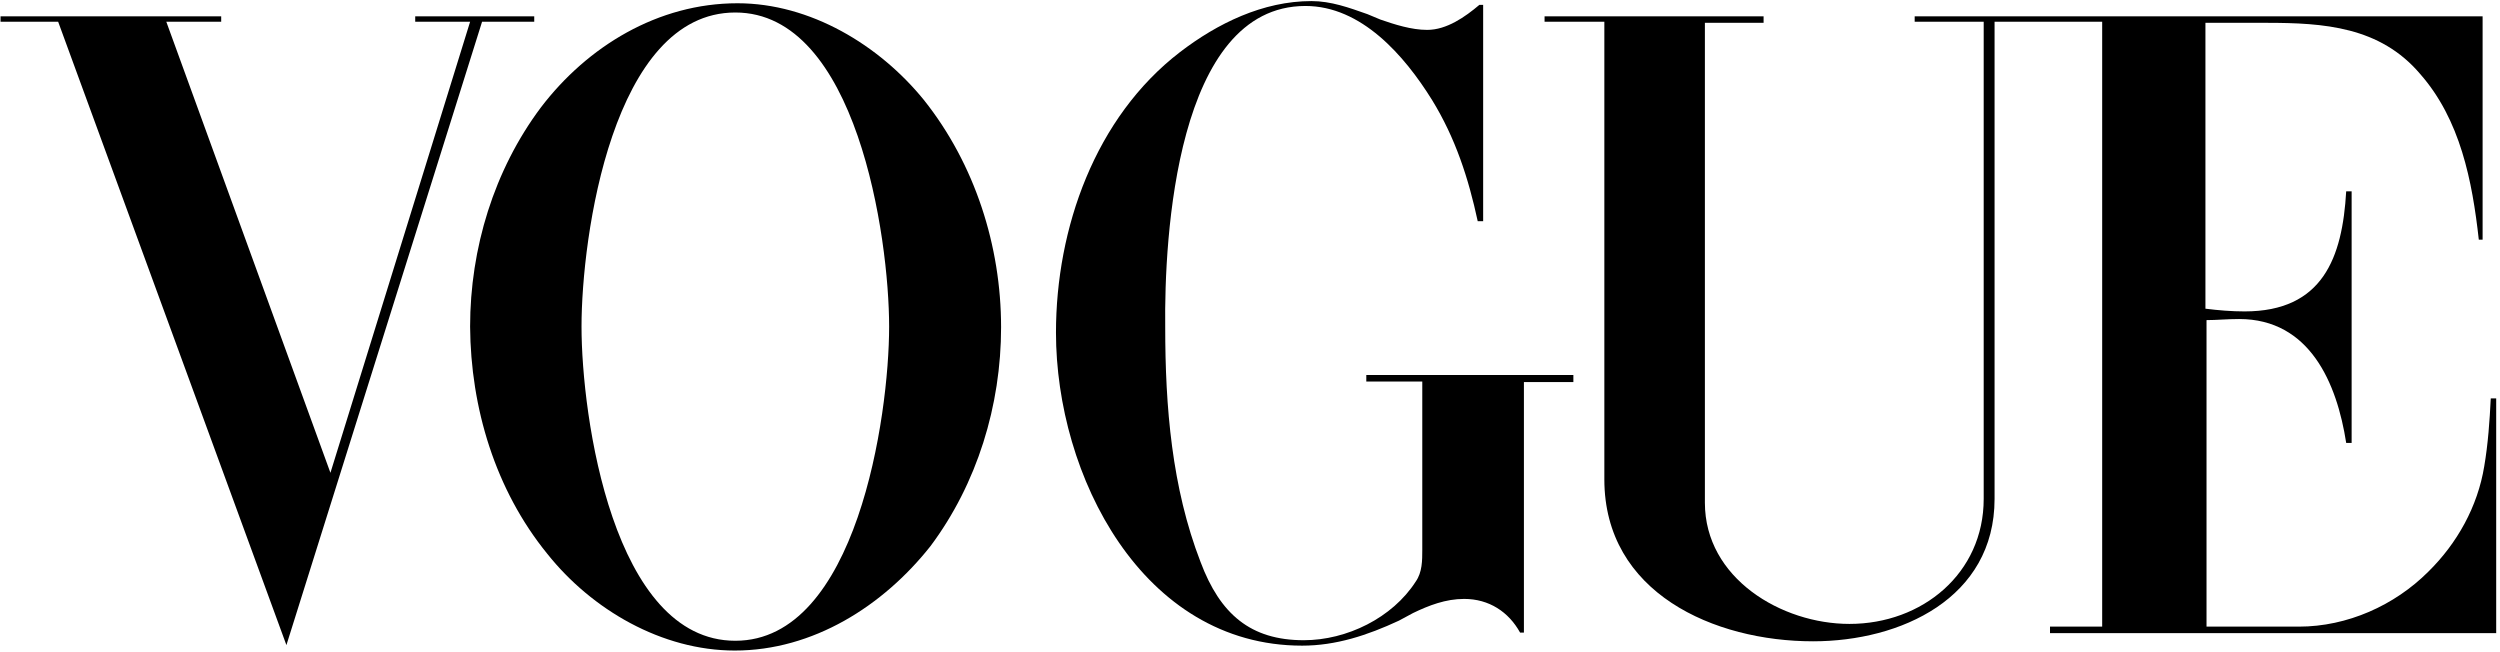 <?xml version="1.0" encoding="UTF-8"?>
<svg width="460px" height="120px" viewBox="0 0 460 120" version="1.1" xmlns="http://www.w3.org/2000/svg" xmlns:xlink="http://www.w3.org/1999/xlink">
    <title>mysteryvibe-vogue-logo</title>
    <g id="Page-1" stroke="none" stroke-width="1" fill="none" fill-rule="evenodd">
        <g id="mysteryvibe-vogue-logo" fill="#000000" fill-rule="nonzero">
            <polygon id="Path" points="40.7 3 0.1 3 0.1 4 10.7 4 52.7 118.7 88.7 4 98.3 4 98.3 3 76.4 3 76.4 4 86.5 4 60.8 87 30.6 4 40.7 4"></polygon>
            <path d="M100.7,101.9 C108.9,112.2 121.8,119.7 135.2,119.7 C149.6,119.7 162.5,111.5 171.2,100.5 C179.8,89 184.2,74.6 184.2,60.2 C184.2,45.3 179.4,30.2 170,18.4 C161.8,8.3 149.1,0.6 135.7,0.6 C121.1,0.6 108.1,8.5 99.5,19.8 C90.9,31.3 86.5,45.7 86.5,60.1 C86.6,75 91.1,90.1 100.7,101.9 Z M135.3,2.3 C157.6,2.3 163.6,43.6 163.6,60.1 C163.6,76.6 157.6,117.9 135.3,117.9 C112.8,117.9 107,76.6 107,60.1 C107,43.6 112.7,2.3 135.3,2.3 Z" id="Shape"></path>
            <path d="M324.5,4.2 L324.5,3 L284.2,3 L284.2,4 L295.2,4 L295.2,88.2 C295.2,109.1 315.4,118 333.6,118 C349.7,118 367,110.1 367,91.8 L367,4 L386.8,4 L386.8,115.3 L377.2,115.3 L377.2,116.5 L459.3,116.5 L459.3,73.3 L458.3,73.3 C458.1,77.4 457.8,81.7 457.1,85.8 C455.9,93.2 452.1,100 446.8,105.2 C440.6,111.4 431.9,115.3 423,115.3 L406,115.3 L406,58.9 C407.9,58.9 409.8,58.7 412,58.7 C425,58.7 430,70.5 431.7,81.5 L432.7,81.5 L432.7,35.2 L431.7,35.2 C431,47.4 427.4,57.3 413,57.3 C410.6,57.3 408.2,57.1 405.8,56.8 L405.8,4.2 L417,4.2 C427.6,4.2 437.9,4.9 445.3,13.6 C452.7,22 454.9,33.3 456.1,44.1 L456.8,44.1 L456.8,3 L352.3,3 L352.3,4 L365,4 L365,91.8 C365,105.5 353.7,114.8 340.3,114.8 C327.8,114.8 313.7,106.4 313.7,92.5 L313.7,4.2 L324.5,4.2 Z" id="Path"></path>
            <path d="M240.2,1.1 C250.5,1.1 258.4,10.2 263.5,18.4 C267.8,25.4 270.2,32.8 271.9,40.7 L272.9,40.7 L272.9,0.9 L272.2,0.9 C269.6,3.1 266.2,5.5 262.6,5.5 C259.7,5.5 256.6,4.5 254,3.6 L251.6,2.6 C248.2,1.4 244.9,0.2 241.3,0.2 C232.4,0.2 224,4.3 217.1,9.6 C201.5,21.6 194.3,42 194.3,61.2 C194.3,87.4 210.1,118.8 239.6,118.8 C245.8,118.8 251.6,116.9 257.4,114.2 L260,112.8 C262.9,111.4 266,110.2 269.4,110.2 C274,110.2 277.6,112.6 279.7,116.4 L280.4,116.4 L280.4,70.3 L289.5,70.3 L289.5,69 L251.4,69 L251.4,70.2 L261.7,70.2 L261.7,101.2 C261.7,103.1 261.7,105.3 260.5,107 C256.2,113.7 247.8,117.8 239.9,117.8 C230.1,117.8 224.5,113 220.9,103.4 C215.6,89.7 214.4,74.8 214.4,60.2 C214.2,43.8 216.4,1.1 240.2,1.1 Z" id="Path"></path>
        </g>
    </g>
</svg>